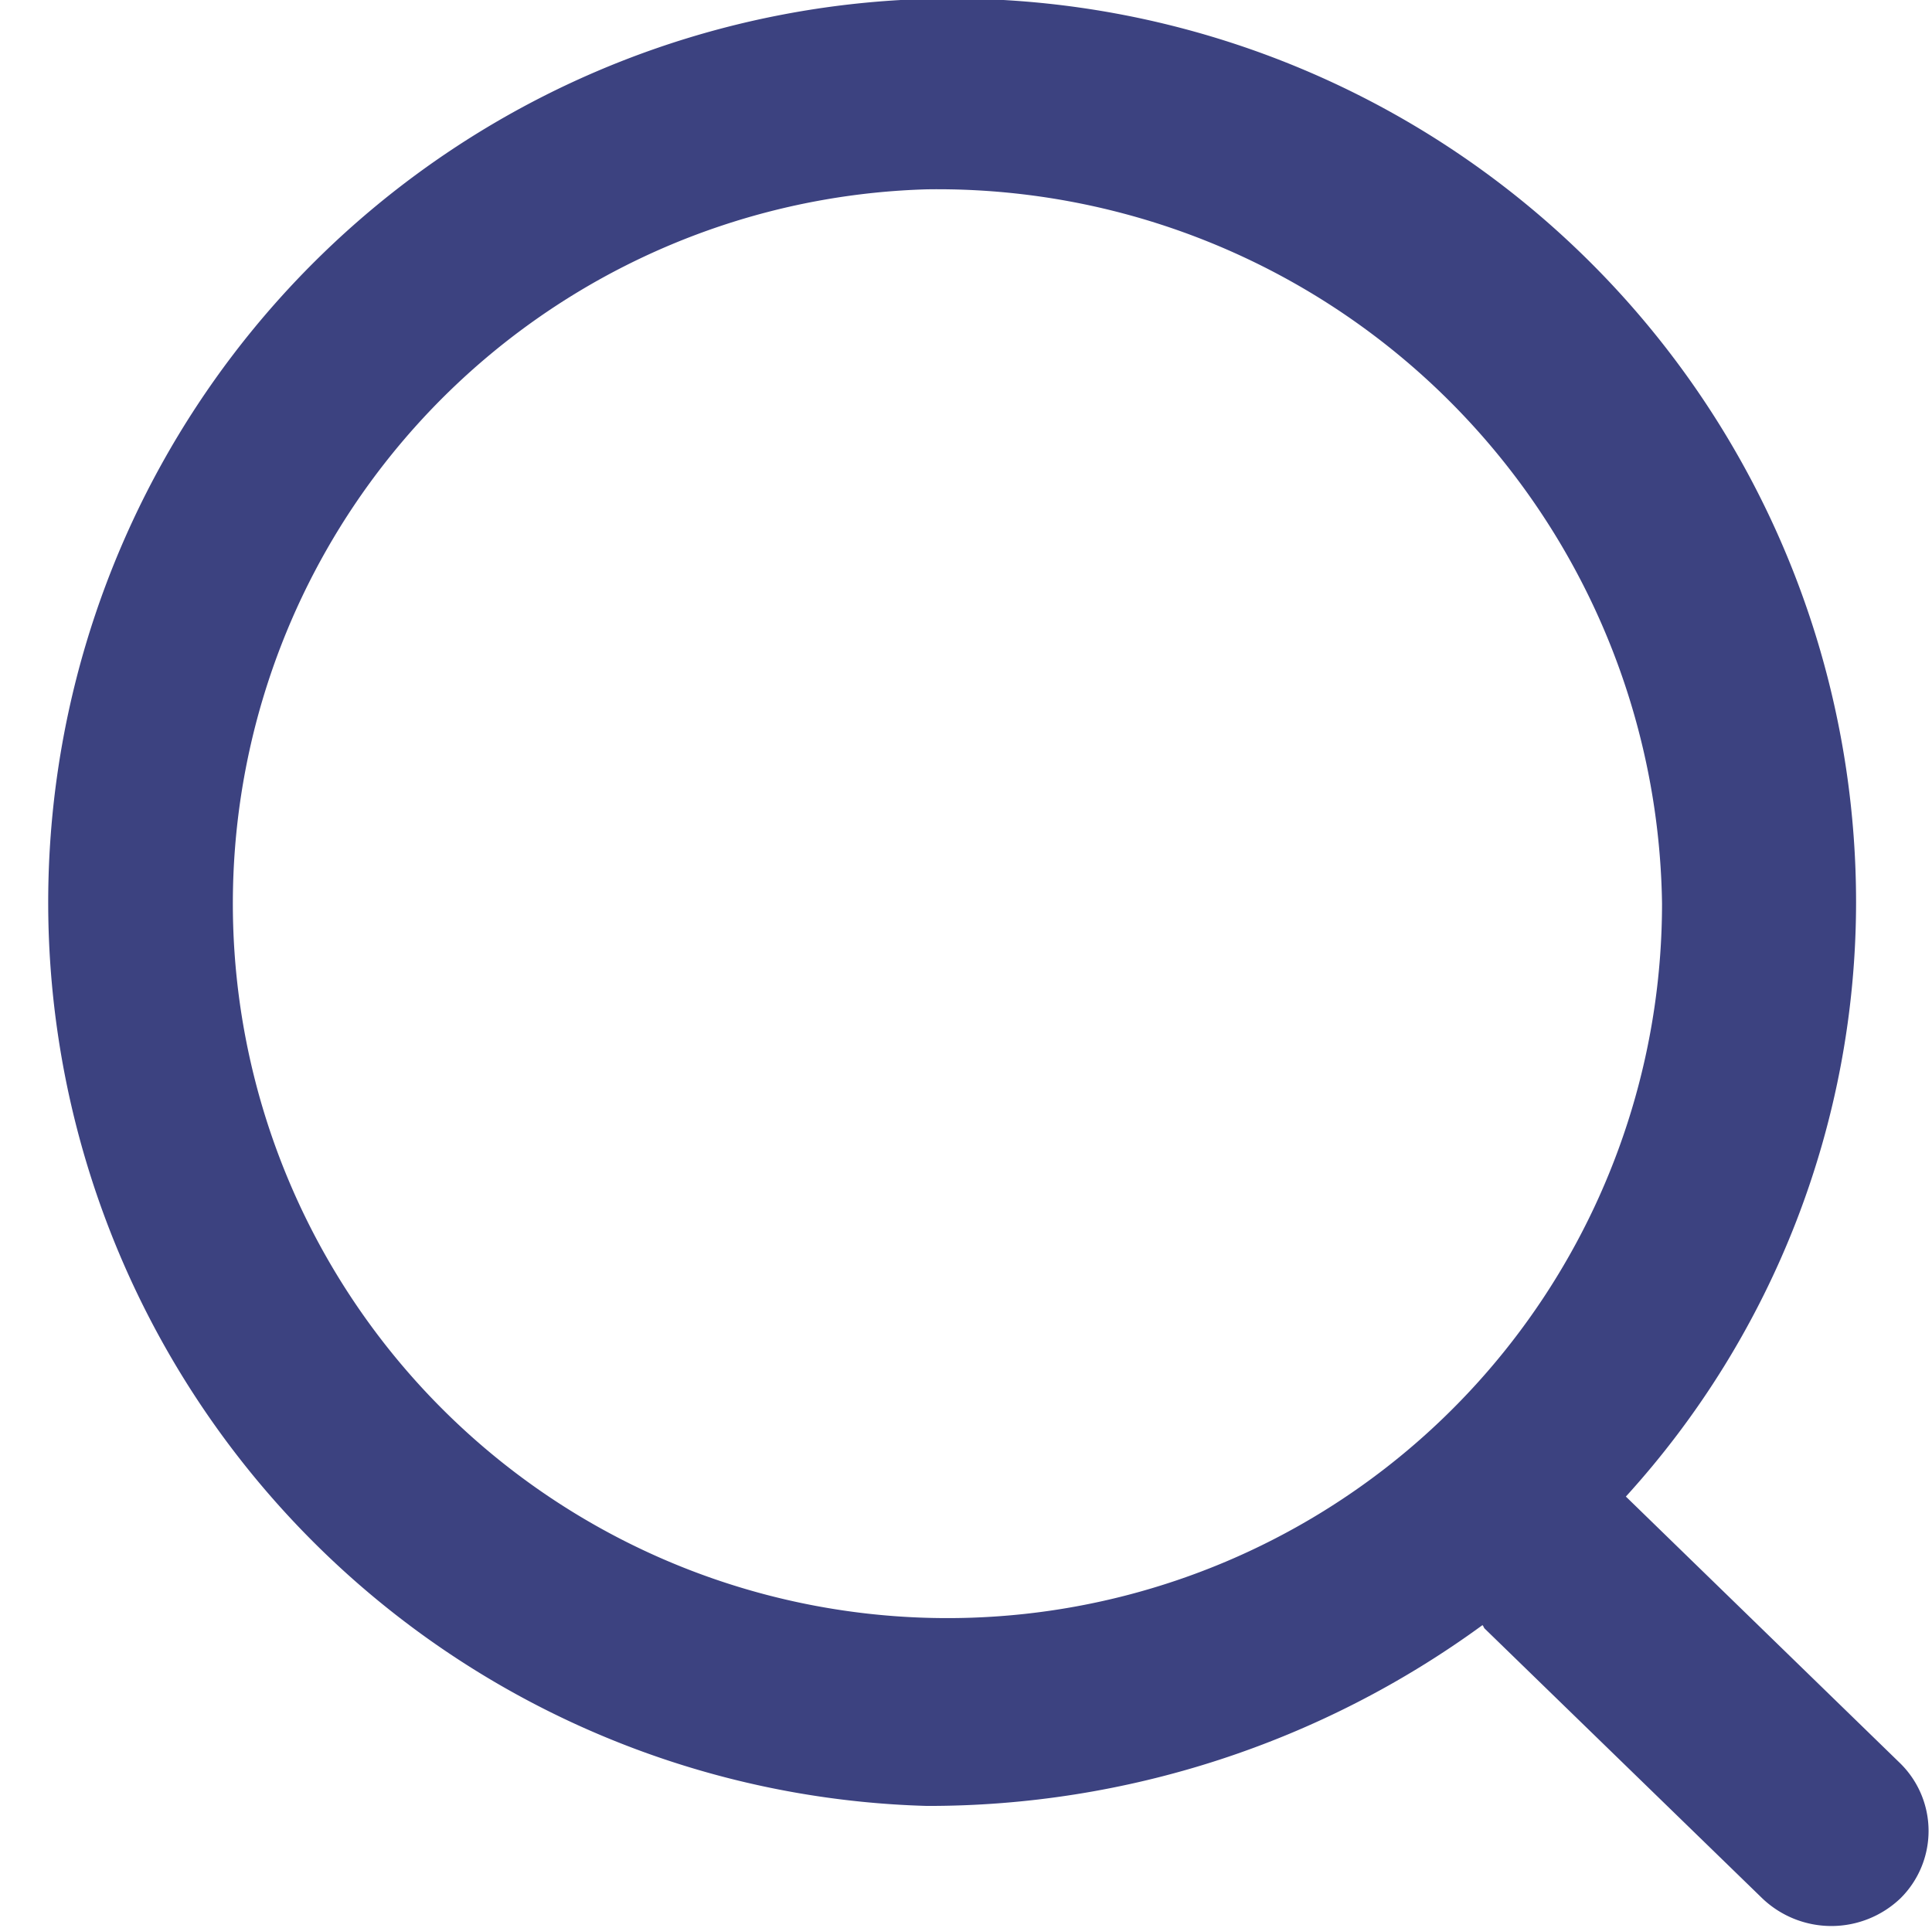 <svg id="icon_search" xmlns="http://www.w3.org/2000/svg" width="16.03" height="16" viewBox="0 0 16.03 16">
<defs>
    <style>
      .cls-1 {
        fill: #2e2a2a;
        opacity: 0;
      }

      .cls-2 {
        fill: #3c4280;
        fill-rule: evenodd;
      }
    </style>
  </defs>
  <rect id="矩形_588" data-name="矩形 588" class="cls-1" width="16" height="16"/>
  <path id="搜索" class="cls-2" d="M1639.77,97.75a0.83,0.83,0,0,1-1.15,0l-2.3-2.235c-0.01-.009-0.01-0.021-0.02-0.03a7.793,7.793,0,0,1-4.61,1.5,7.5,7.5,0,1,1,7.71-7.5,7.333,7.333,0,0,1-1.91,4.933l2.28,2.217A0.787,0.787,0,0,1,1639.77,97.75Zm-8.08-14.179a5.929,5.929,0,1,0,6.1,5.927A6.012,6.012,0,0,0,1631.69,83.571Z" transform="translate(-1624 -82)"/>
</svg>
